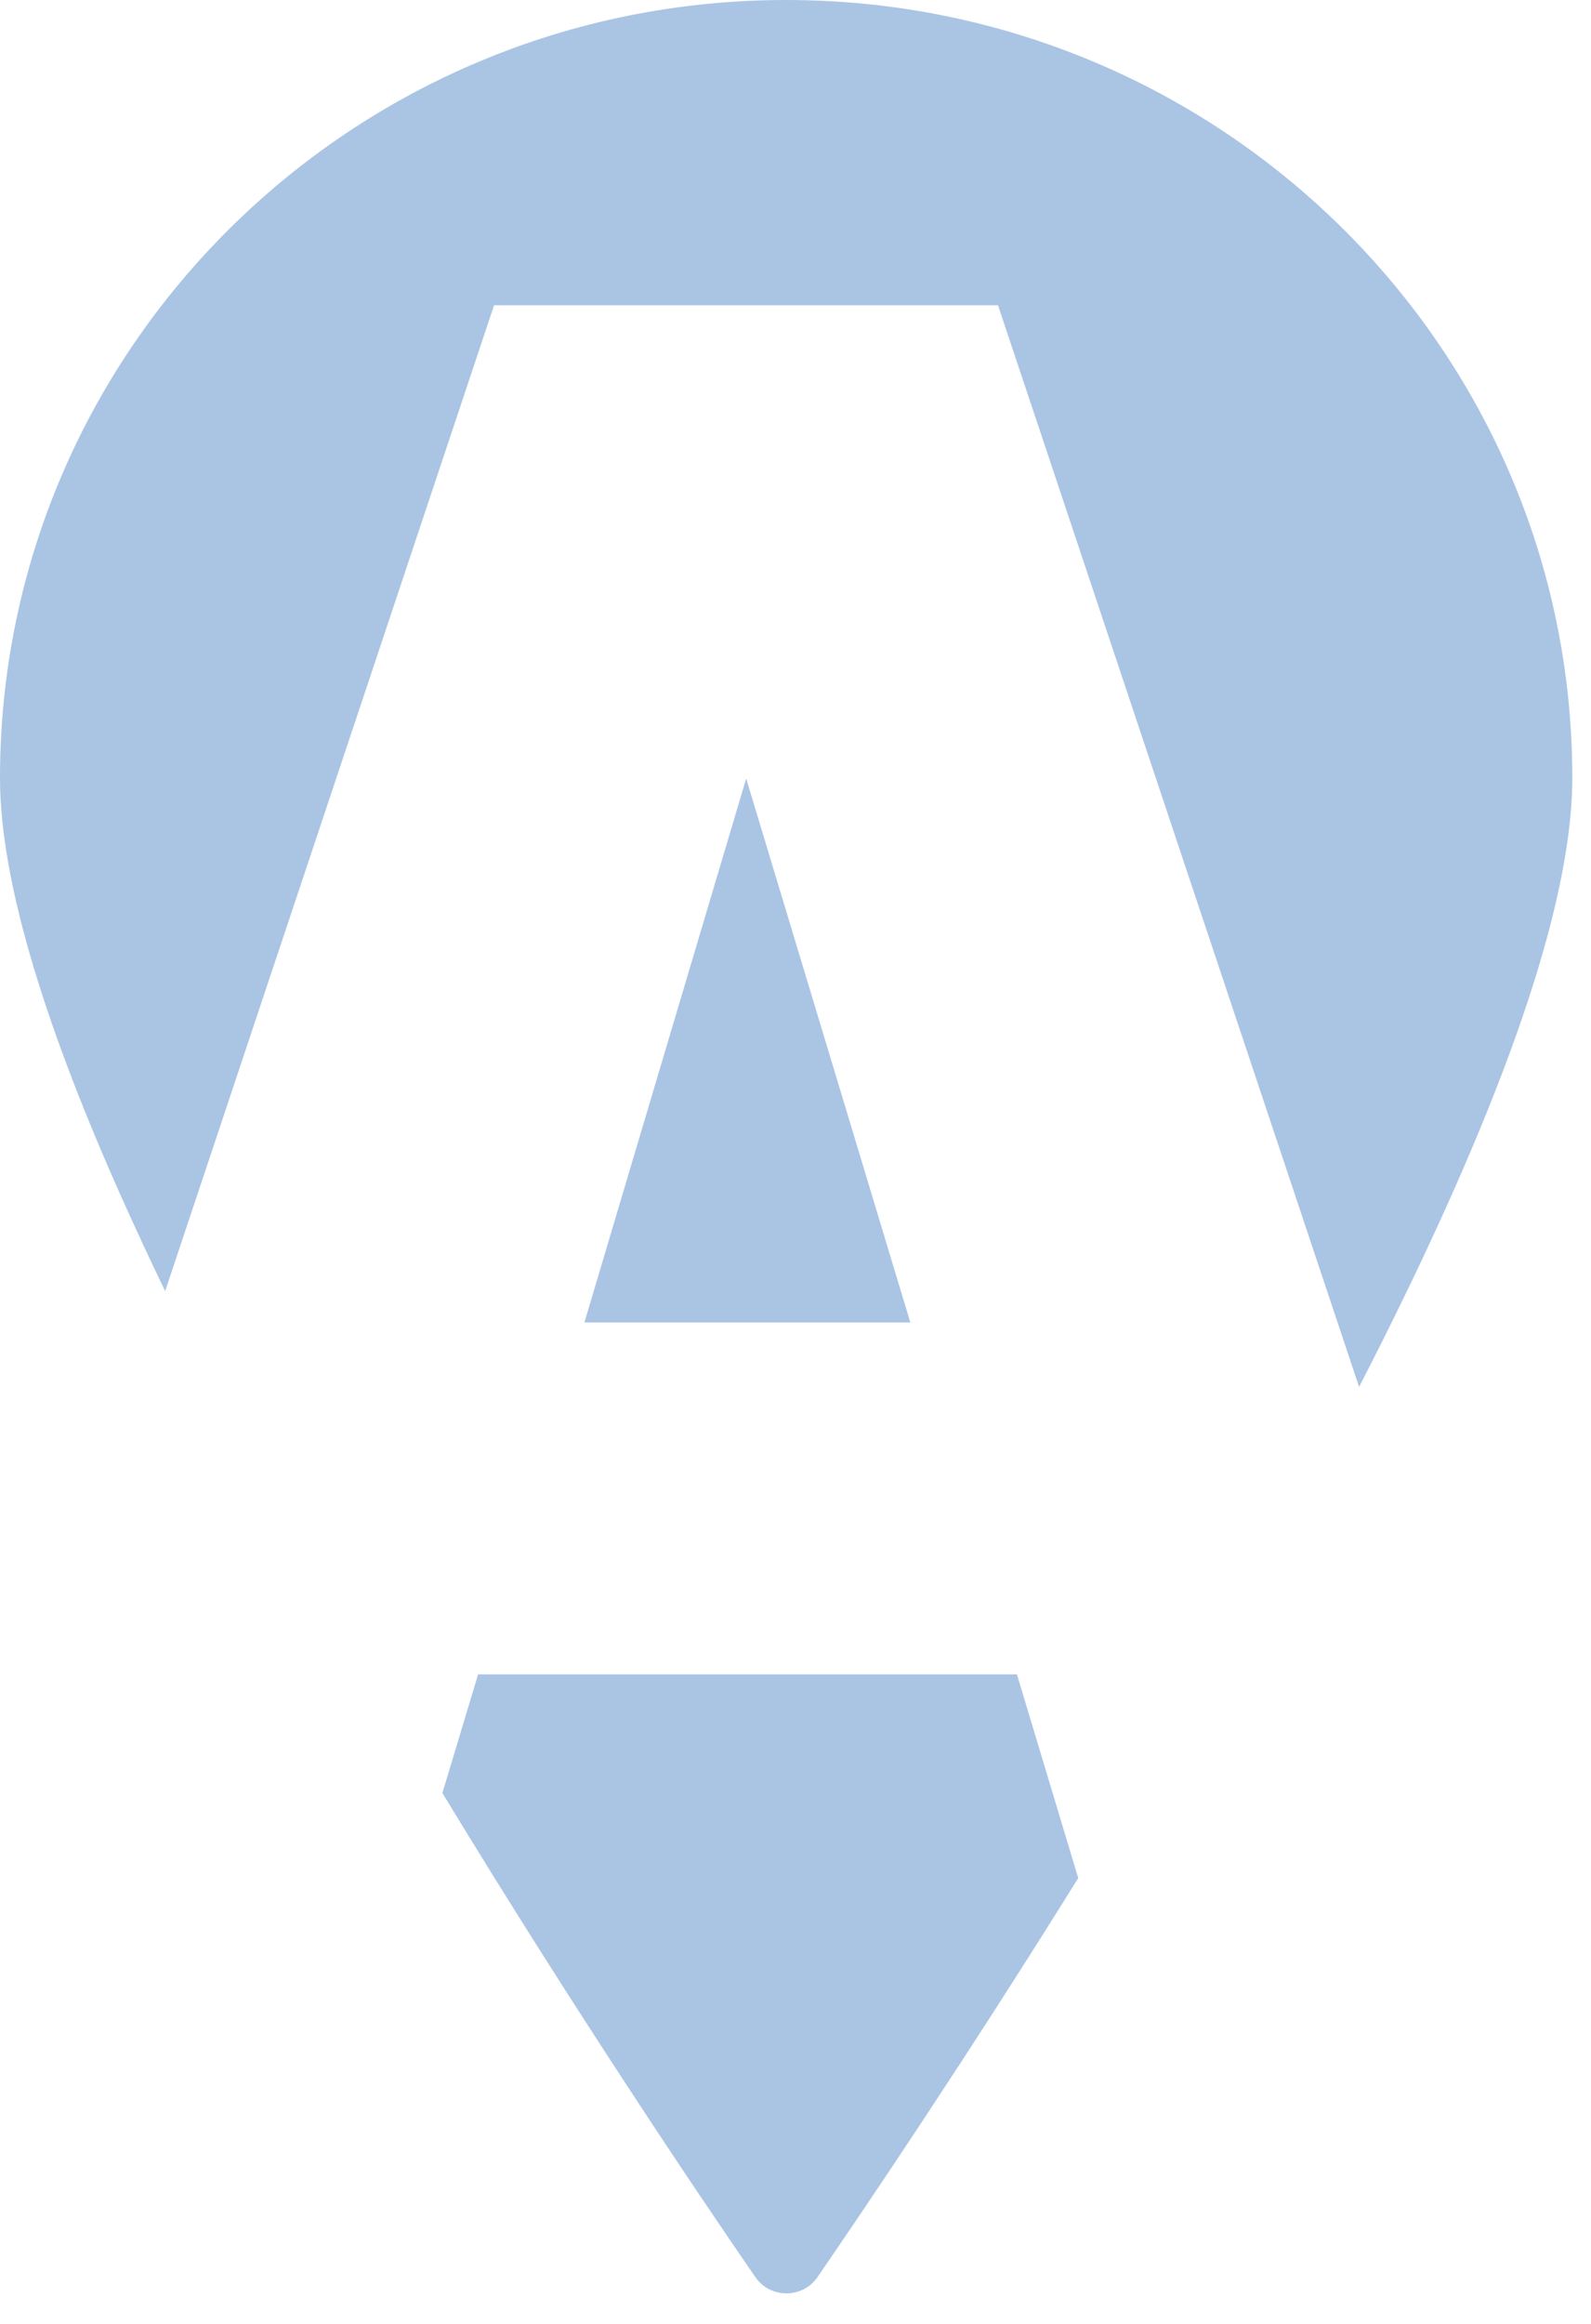 <svg xmlns="http://www.w3.org/2000/svg" width="50" height="73" viewBox="0 0 50 73" fill="none"><path d="M5.192 40.551L15.527 9.589H31.364L42.712 43.566C46.514 36.18 49.412 29.053 49.412 24.43C49.412 10.938 38.349 0 24.706 0C11.063 0 0 10.946 0 24.438C0 27.813 1.541 32.528 3.861 37.704C4.28 38.634 4.723 39.588 5.184 40.543L5.192 40.551Z" fill="#AAC4E4"></path><path d="M31.951 52.595H15.025L13.903 56.322C18.057 63.164 21.968 68.959 23.735 71.522C24.204 72.209 25.226 72.209 25.695 71.522C27.219 69.303 30.368 64.646 33.885 58.993L31.959 52.595H31.951Z" fill="#AAC4E4"></path><path d="M28.609 41.54L23.45 24.455L18.366 41.54H28.609Z" fill="#AAC4E4"></path></svg>